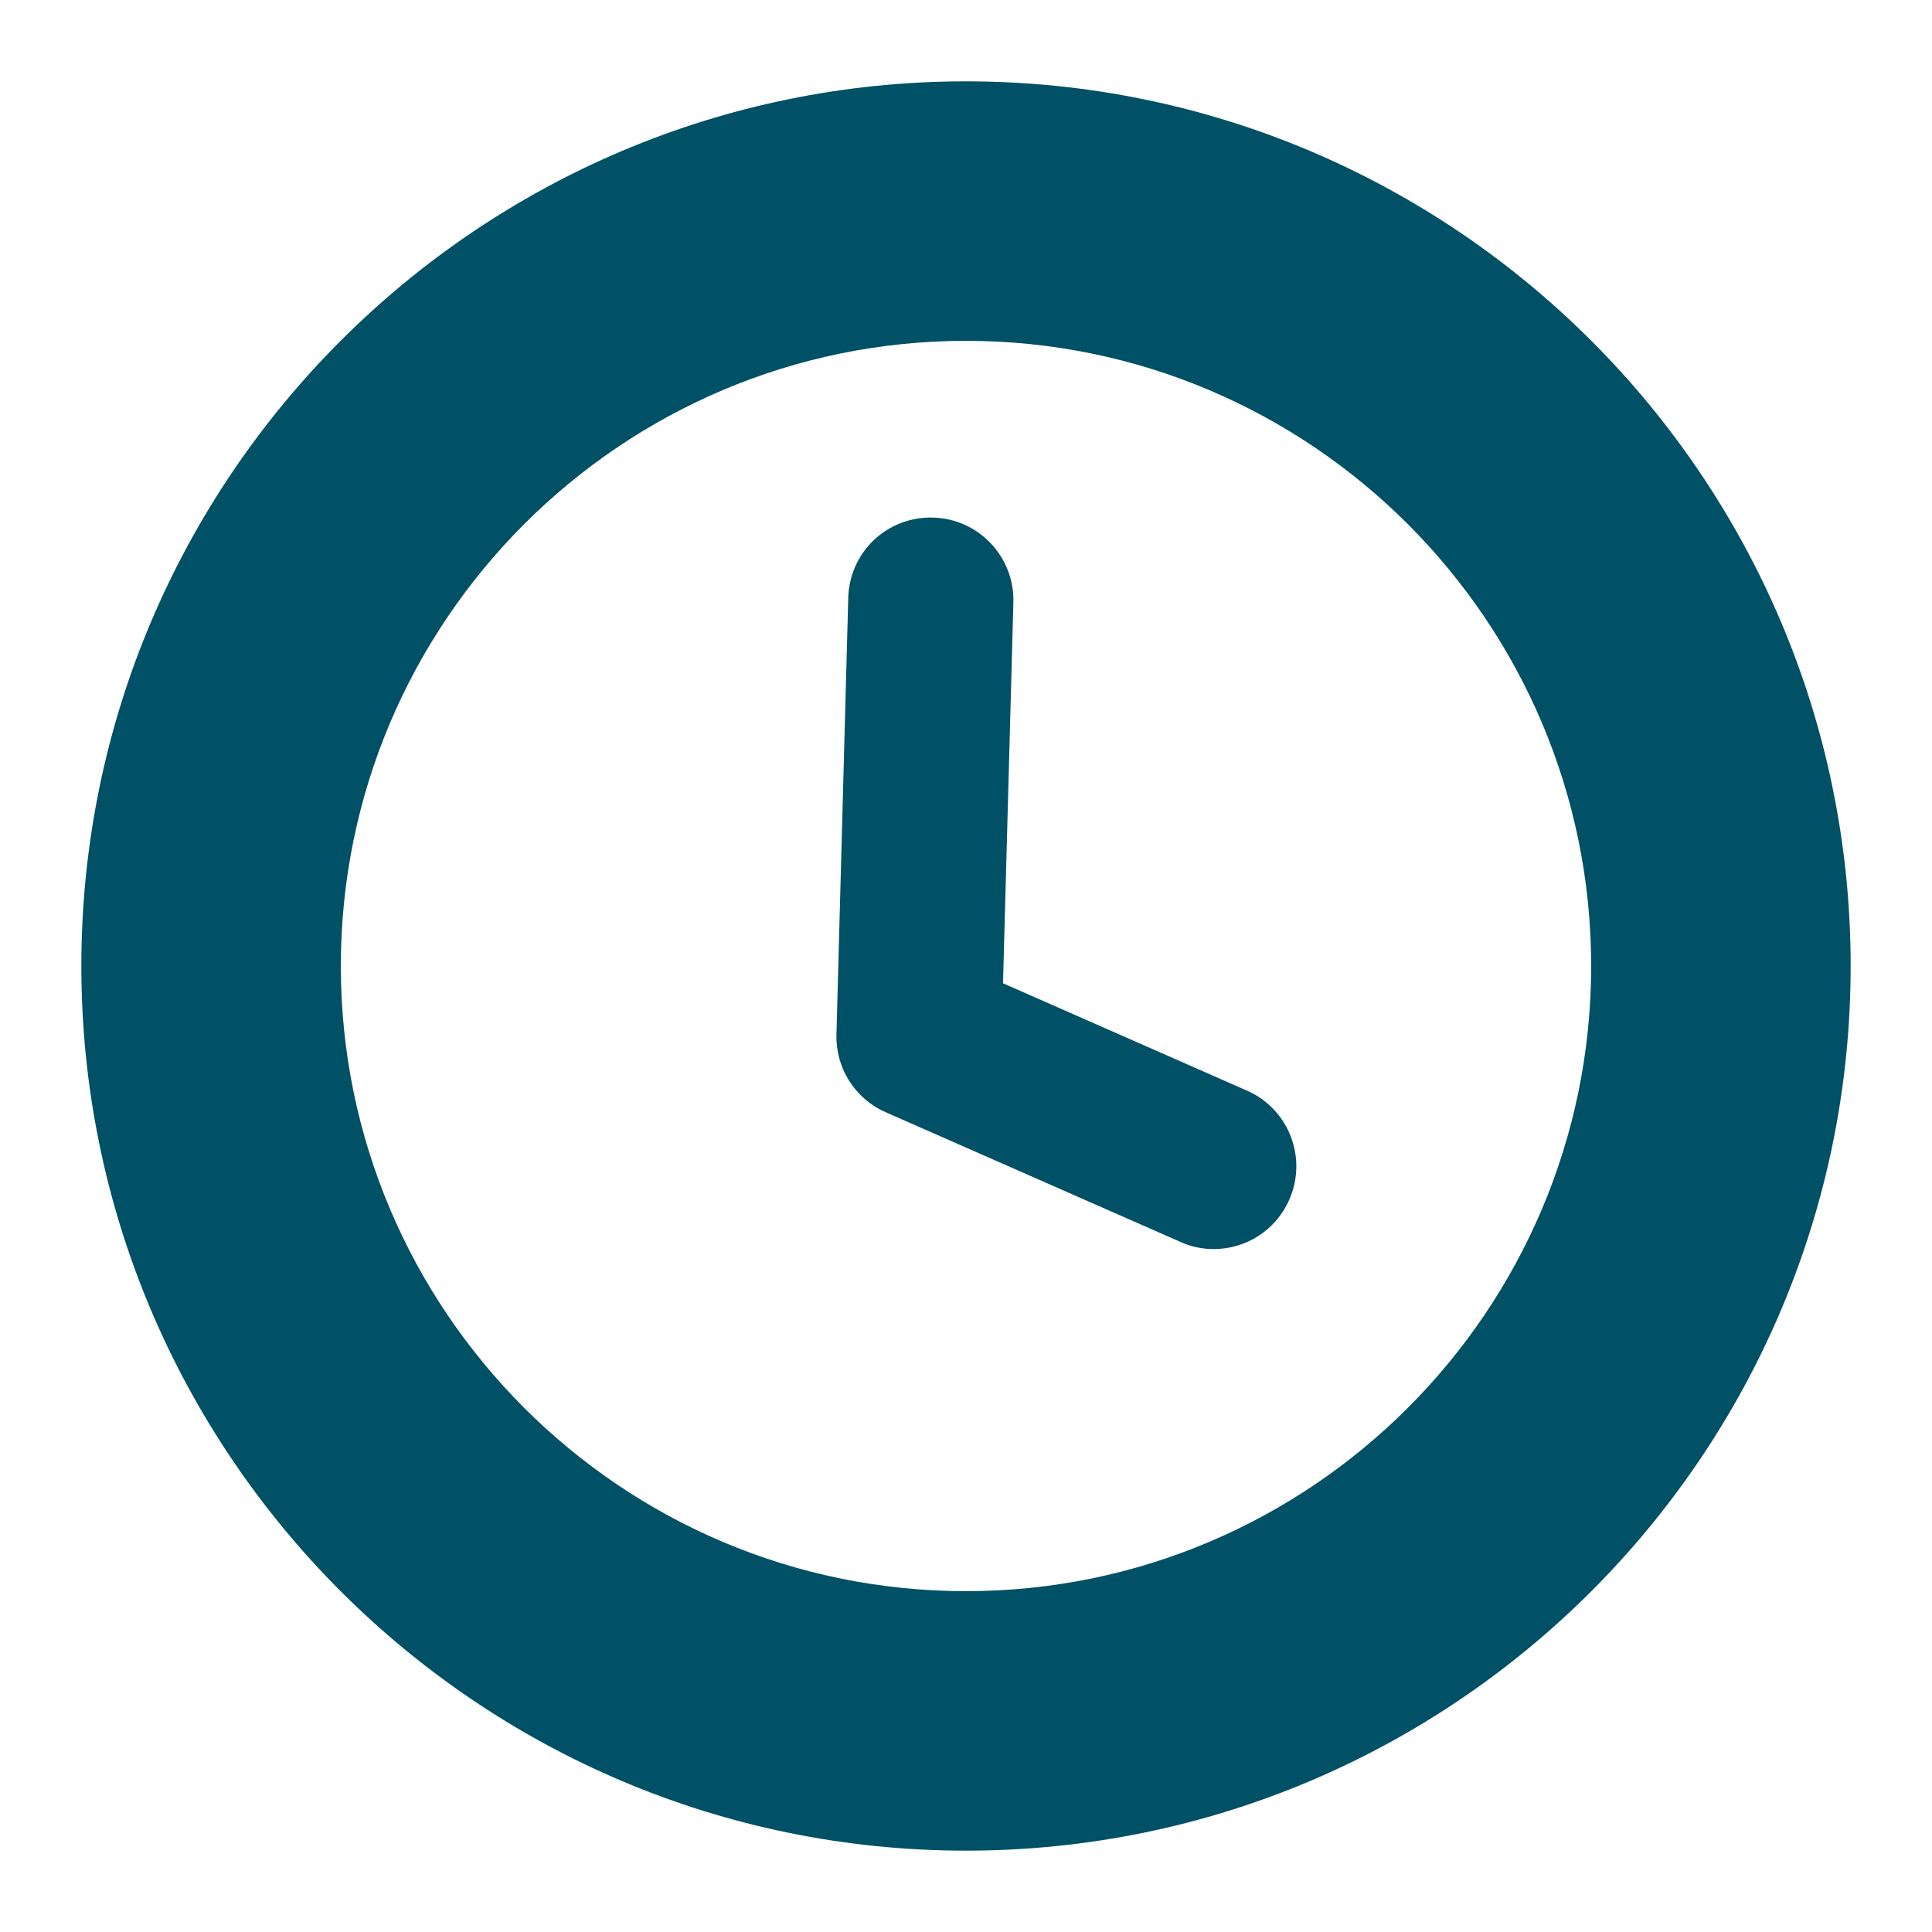 <?xml version="1.0" encoding="utf-8"?>
<!-- Generator: Adobe Illustrator 24.2.3, SVG Export Plug-In . SVG Version: 6.00 Build 0)  -->
<svg version="1.1" id="Capa_1" xmlns="http://www.w3.org/2000/svg" xmlns:xlink="http://www.w3.org/1999/xlink" x="0px" y="0px"
	 viewBox="0 0 95 95" style="enable-background:new 0 0 95 95;" xml:space="preserve">
<style type="text/css">
	.st0{fill:#005166;}
</style>
<g>
	<g>
		<path class="st0" d="M47.5,91C23.51,91,4,71.49,4,47.5S23.51,4,47.5,4S91,23.51,91,47.5S71.49,91,47.5,91z M47.5,16.76
			c-16.95,0-30.74,13.79-30.74,30.74S30.55,78.24,47.5,78.24S78.24,64.45,78.24,47.5S64.45,16.76,47.5,16.76z"/>
	</g>
	<g>
		<path class="st0" d="M59.68,61.42c-0.55,0-1.1-0.11-1.63-0.35l-14.5-6.38c-1.51-0.66-2.47-2.18-2.42-3.83l0.58-21.46
			c0.06-2.24,1.89-4.01,4.17-3.95c2.24,0.06,4.01,1.93,3.95,4.17l-0.51,18.73l12,5.28c2.05,0.9,2.98,3.3,2.08,5.35
			C62.73,60.52,61.24,61.42,59.68,61.42z"/>
	</g>
</g>
</svg>
